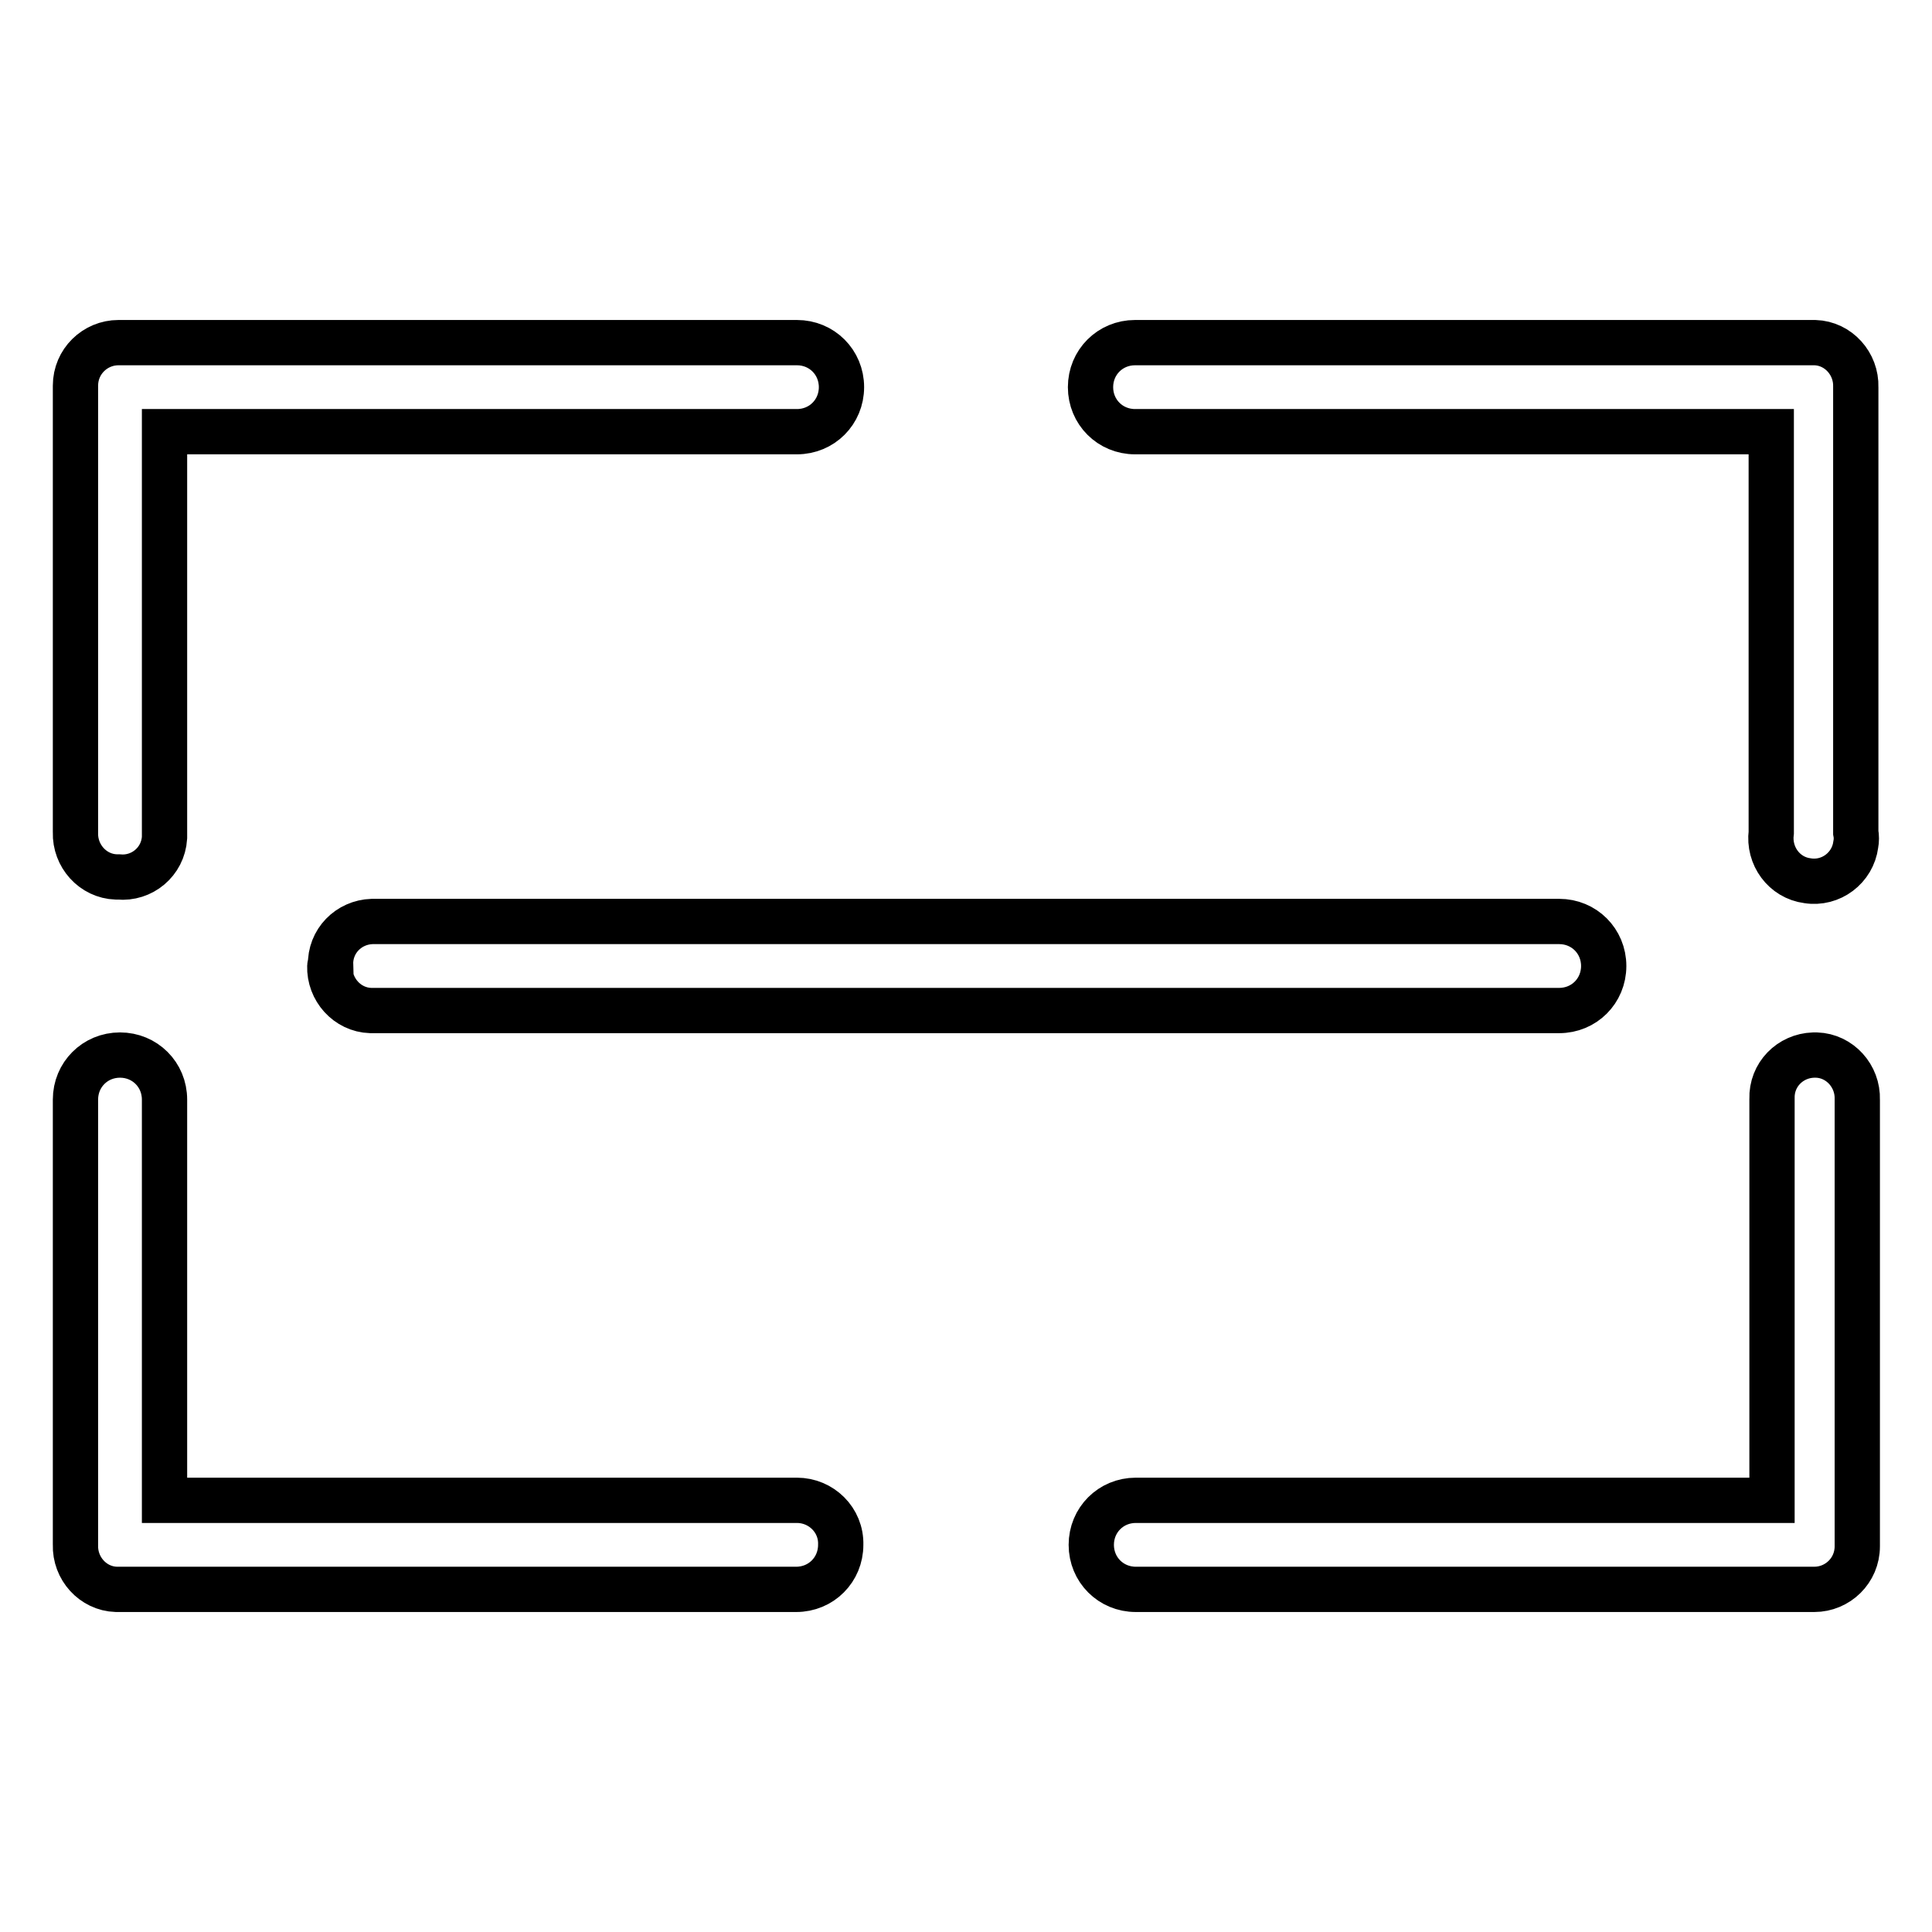 <?xml version="1.0" encoding="utf-8"?>
<!-- Svg Vector Icons : http://www.onlinewebfonts.com/icon -->
<!DOCTYPE svg PUBLIC "-//W3C//DTD SVG 1.1//EN" "http://www.w3.org/Graphics/SVG/1.1/DTD/svg11.dtd">
<svg version="1.1" xmlns="http://www.w3.org/2000/svg" xmlns:xlink="http://www.w3.org/1999/xlink" x="0px" y="0px" viewBox="0 0 256 256" enable-background="new 0 0 256 256" xml:space="preserve">
<g> <path stroke-width="6" fill-opacity="0" stroke="#000000"  d="M240.3,45.4h-89.9c-3.3,0-5.9,2.6-5.9,5.9c0,3.3,2.6,5.9,5.9,5.9h84.3v53.1c-0.4,3.1,1.7,6,4.8,6.4 c3.1,0.5,6-1.7,6.4-4.8c0.1-0.5,0.1-1.1,0-1.6v-59c0.1-3.1-2.3-5.8-5.4-5.9C240.4,45.4,240.4,45.4,240.3,45.4z M15.7,116.2 c3.1,0.3,5.9-2,6.1-5.2c0-0.2,0-0.5,0-0.7V57.2h83.8c3.3,0,5.9-2.6,5.9-5.9c0-3.3-2.6-5.9-5.9-5.9H15.7c-3.1,0-5.7,2.5-5.7,5.7 c0,0.1,0,0.2,0,0.2v59c-0.1,3.1,2.3,5.8,5.4,5.9C15.5,116.2,15.6,116.2,15.7,116.2z M105.6,198.8H21.8v-53.1c0-3.3-2.6-5.9-5.9-5.9 c-3.3,0-5.9,2.6-5.9,5.9v59c-0.1,3.1,2.3,5.8,5.4,5.9c0.1,0,0.2,0,0.2,0h89.9c3.3,0,5.9-2.6,5.9-5.9 C111.5,201.4,108.8,198.8,105.6,198.8L105.6,198.8z M240.3,139.8c-3.1,0.1-5.6,2.6-5.5,5.8c0,0,0,0.1,0,0.1v53.1h-84.3 c-3.3,0-5.9,2.6-5.9,5.9c0,3.3,2.6,5.9,5.9,5.9h89.9c3.1,0,5.7-2.5,5.7-5.7c0-0.1,0-0.2,0-0.2v-59c0.1-3.1-2.3-5.8-5.4-5.9 C240.4,139.8,240.4,139.8,240.3,139.8z M43.7,128c-0.1,3.1,2.3,5.8,5.4,5.9c0,0,0.1,0,0.1,0h157.4c3.3,0,5.9-2.6,5.9-5.9 c0-3.3-2.6-5.9-5.9-5.9H49.3c-3.1,0.1-5.6,2.6-5.5,5.8C43.7,127.9,43.7,128,43.7,128z"/></g>
</svg>